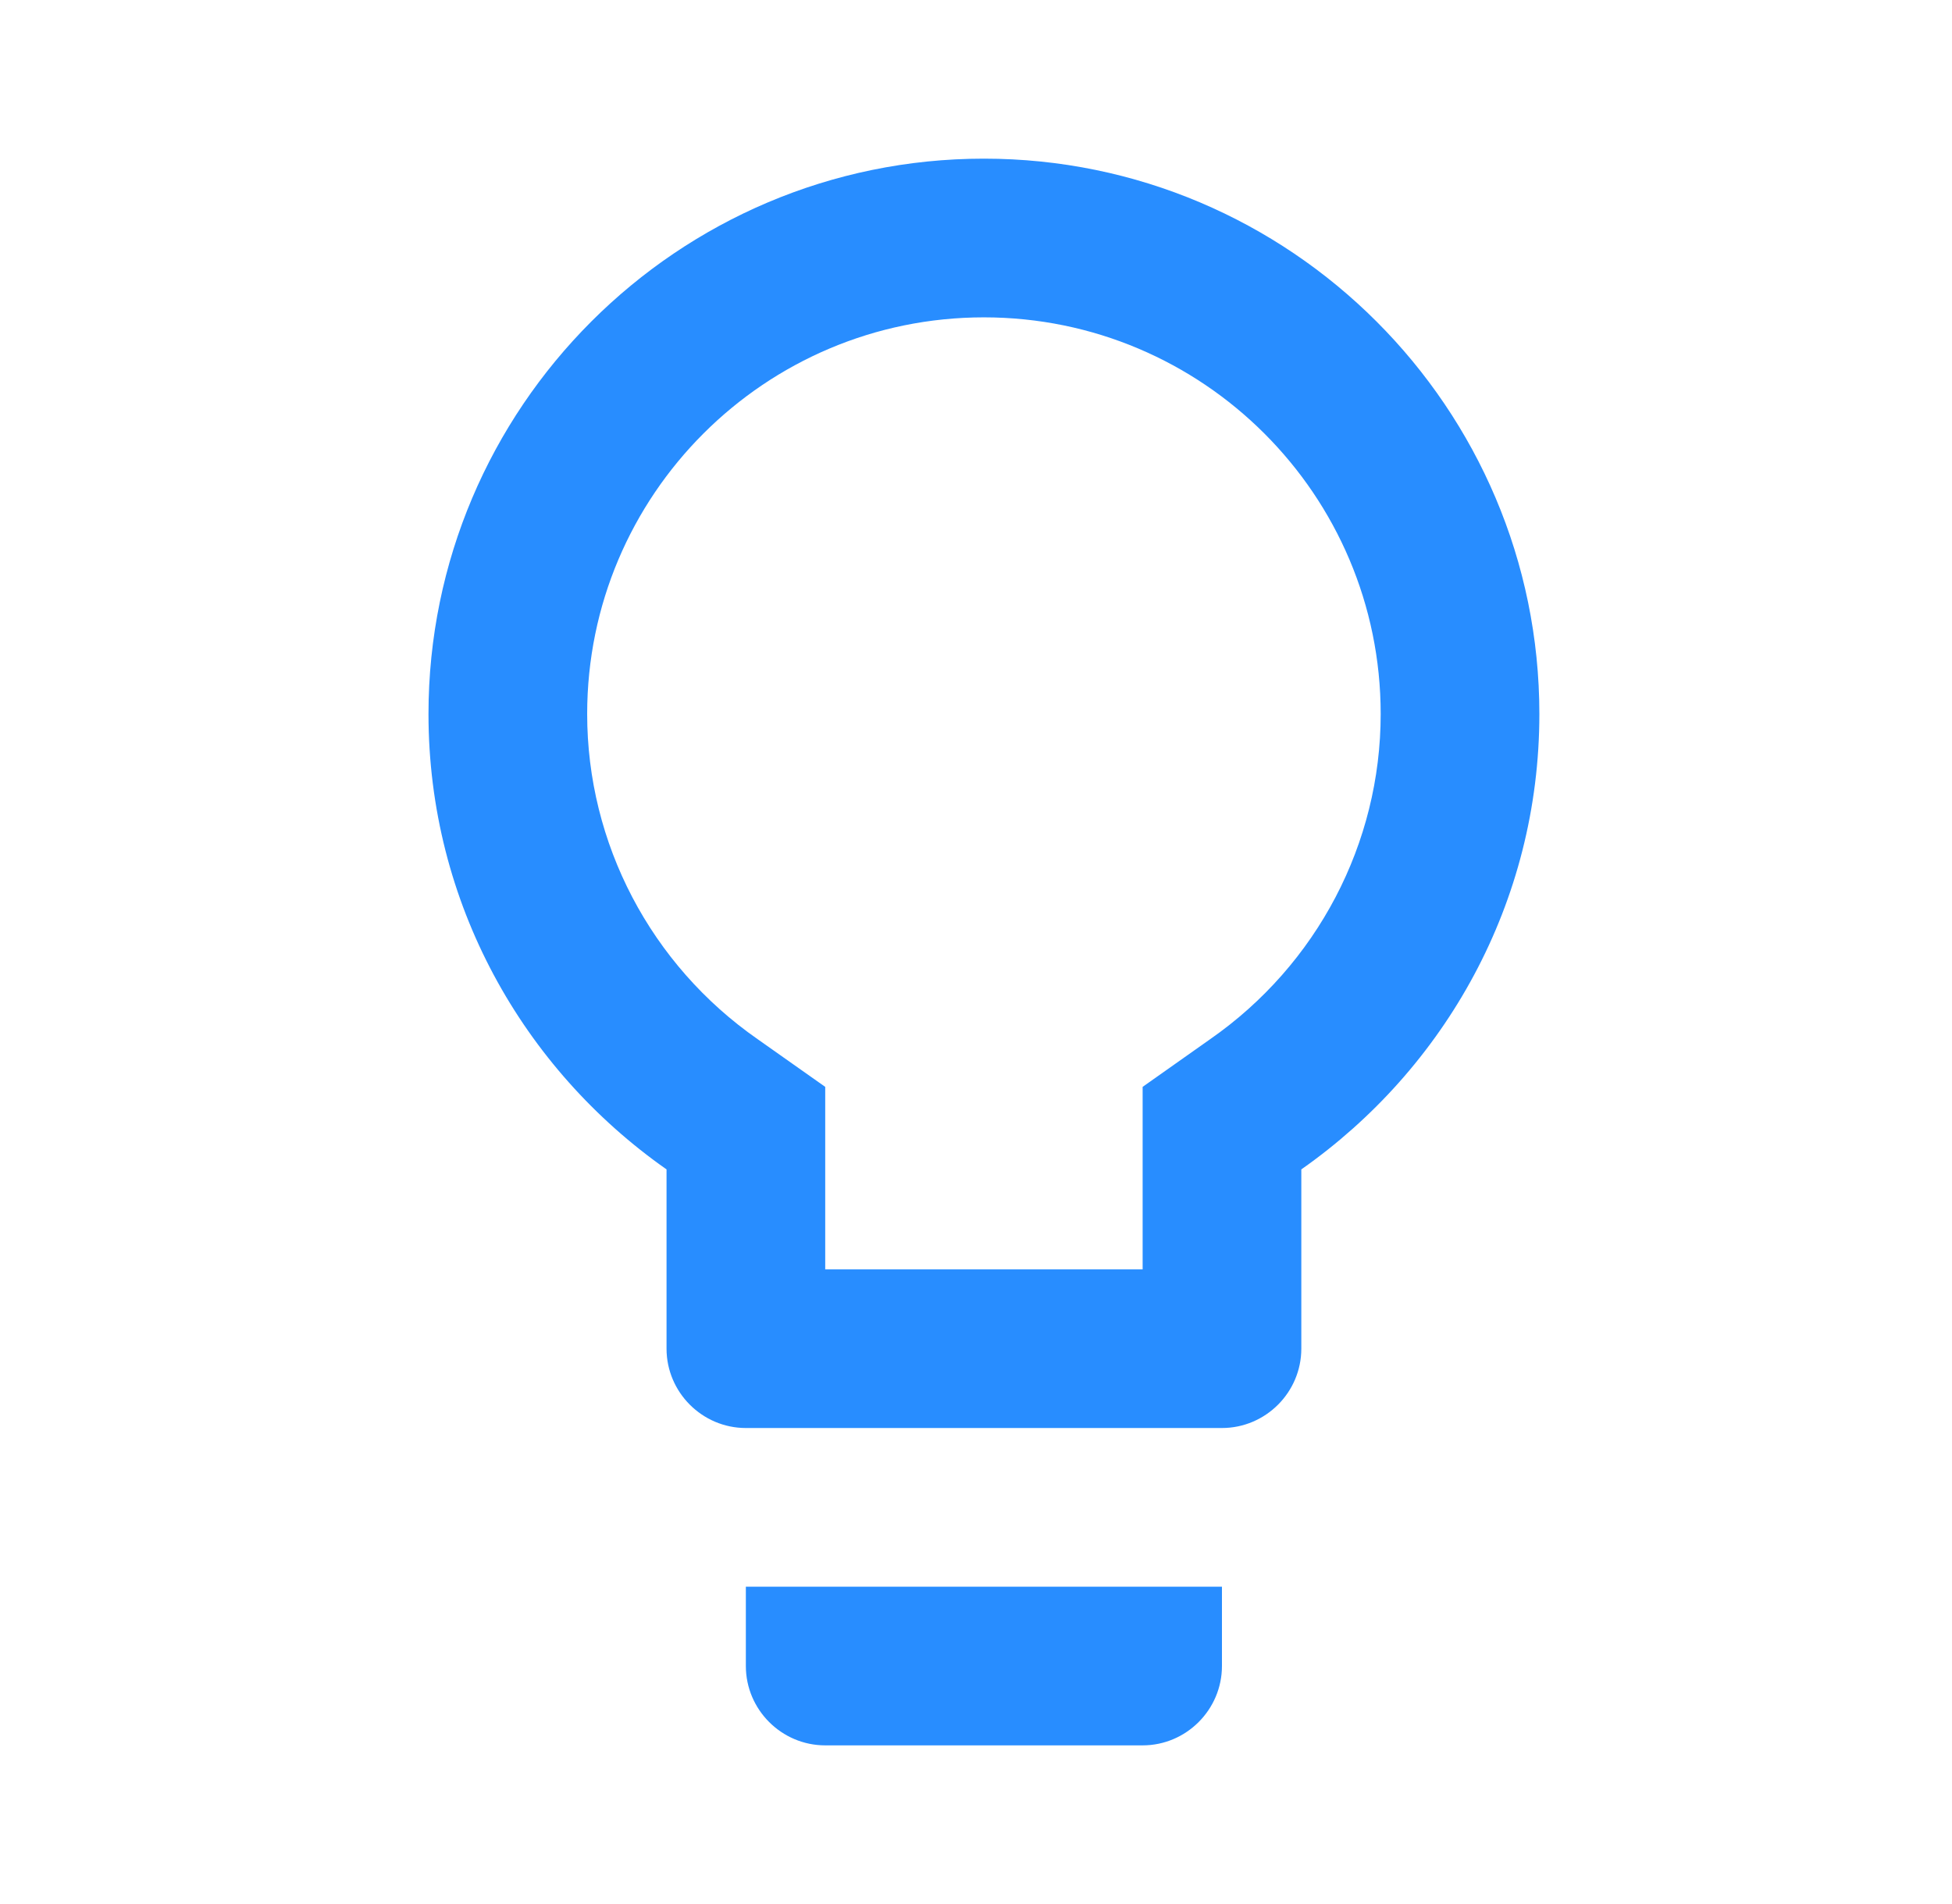 <svg width="41" height="40" viewBox="0 0 41 40" fill="none" xmlns="http://www.w3.org/2000/svg">
<g clip-path="url(#clip0_1255_4903)">
<path d="M15.666 35C15.666 35.917 16.416 36.667 17.333 36.667H24C24.916 36.667 25.666 35.917 25.666 35V33.333H15.666V35ZM20.666 3.333C14.233 3.333 9 8.567 9 15C9 18.967 10.983 22.45 14 24.567V28.333C14 29.25 14.75 30 15.666 30H25.666C26.583 30 27.333 29.25 27.333 28.333V24.567C30.35 22.45 32.333 18.967 32.333 15C32.333 8.567 27.1 3.333 20.666 3.333ZM25.416 21.833L24 22.833V26.667H17.333V22.833L15.916 21.833C13.666 20.267 12.333 17.717 12.333 15C12.333 10.4 16.066 6.667 20.666 6.667C25.266 6.667 29 10.4 29 15C29 17.717 27.666 20.267 25.416 21.833Z" fill="#288DFF"/>
</g>
<defs>
<clipPath id="clip0_1255_4903">
<rect width="40" height="40" fill="white" transform="translate(0.667)"/>
</clipPath>
</defs>
</svg>
